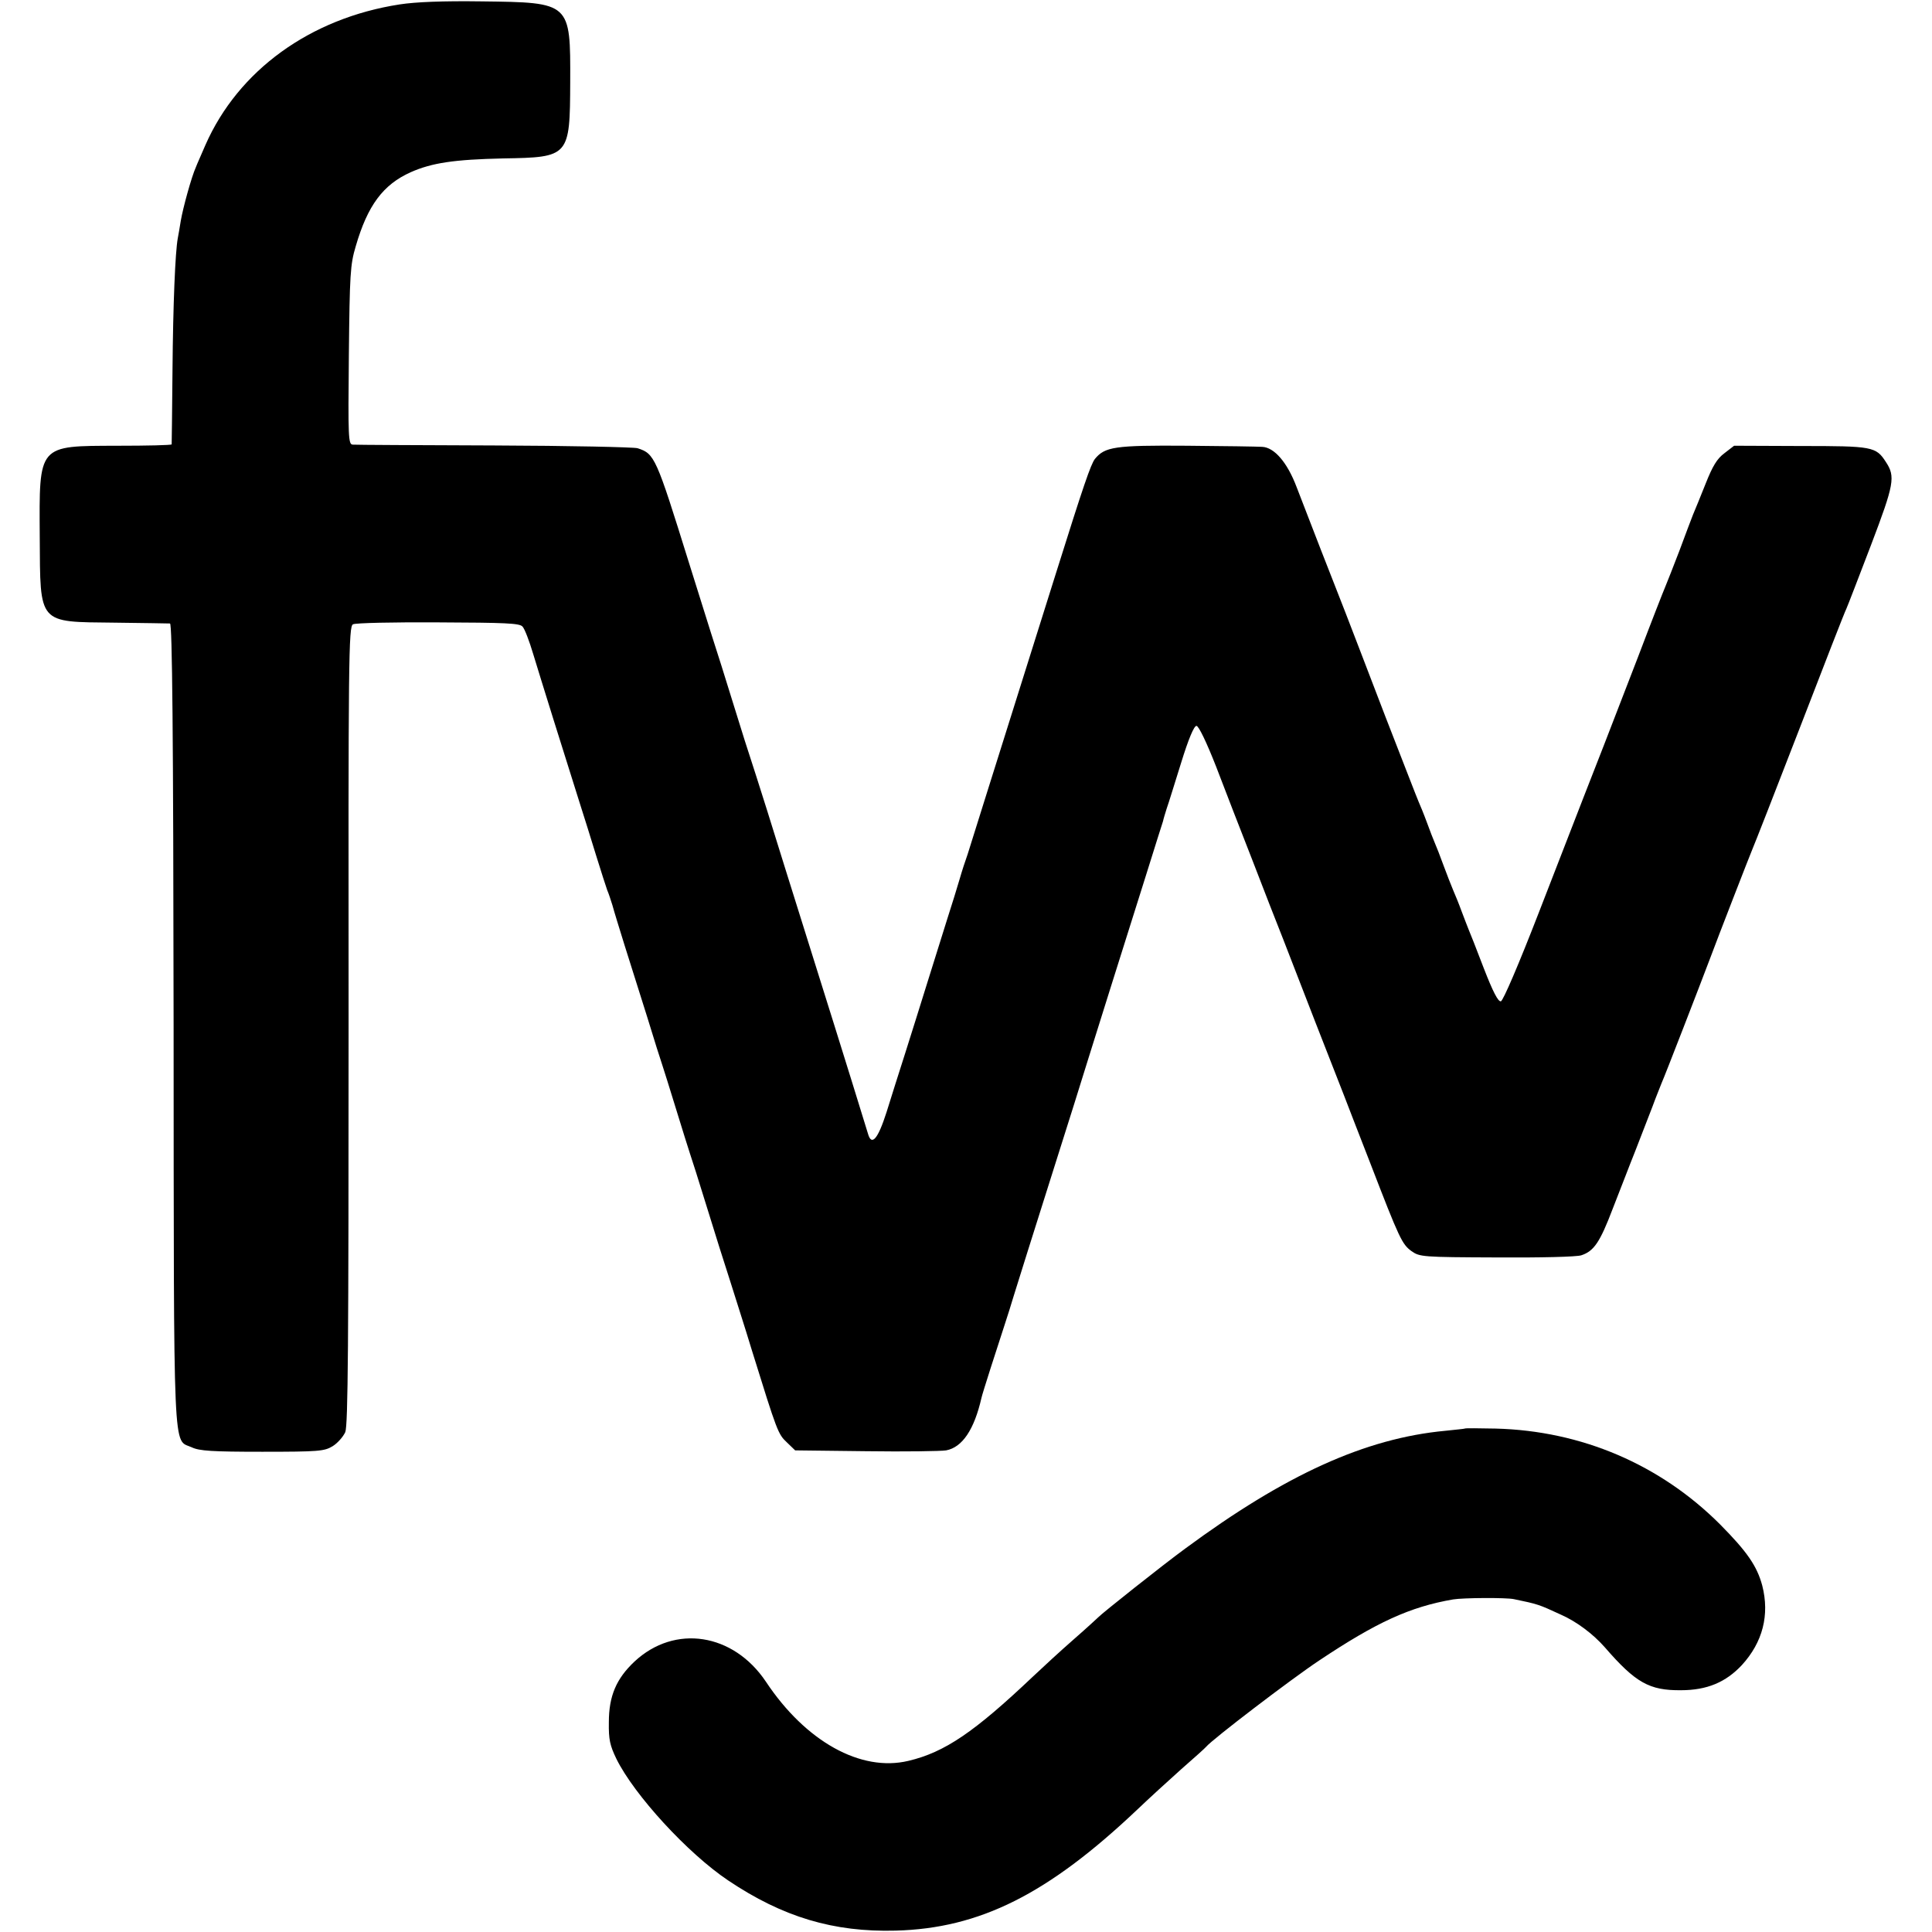 <?xml version="1.0" standalone="no"?>
<!DOCTYPE svg PUBLIC "-//W3C//DTD SVG 20010904//EN"
 "http://www.w3.org/TR/2001/REC-SVG-20010904/DTD/svg10.dtd">
<svg version="1.0" xmlns="http://www.w3.org/2000/svg"
 width="700pt" height="700pt" viewBox="0 0 700 700"
 preserveAspectRatio="xMidYMid meet">
<g transform="translate(0,700) scale(0.1,-0.1)"
fill="#000000" stroke="none">
<path d="M1448 6984 c-324 -50 -585 -239 -704 -510 -14 -33 -30 -68 -34 -79
-16 -35 -47 -148 -55 -195 -4 -25 -9 -54 -11 -64 -9 -50 -17 -237 -19 -478 -1
-144 -3 -265 -3 -268 -1 -3 -89 -5 -195 -5 -291 -1 -285 7 -283 -330 2 -319
-8 -308 271 -311 104 -1 195 -3 201 -3 8 -1 12 -389 13 -1452 1 -1607 -3
-1501 66 -1533 27 -13 74 -16 255 -16 206 0 225 2 255 20 18 11 38 34 46 51
10 26 12 316 12 1476 -1 1330 0 1444 16 1451 9 5 148 8 308 7 244 -1 295 -3
306 -15 8 -8 25 -53 39 -100 26 -86 115 -371 167 -535 16 -49 43 -137 61 -195
18 -58 36 -114 40 -125 5 -11 13 -36 19 -55 5 -19 25 -84 44 -145 19 -60 56
-177 82 -260 25 -82 50 -161 55 -175 5 -14 27 -86 50 -160 23 -74 45 -146 50
-160 5 -14 32 -99 60 -190 28 -91 66 -212 85 -270 18 -58 55 -172 80 -255 91
-293 94 -301 126 -331 l30 -29 257 -3 c141 -2 272 0 290 3 59 11 102 76 128
190 2 12 59 189 84 265 10 30 25 78 33 105 13 43 50 160 219 695 16 52 40 129
53 170 27 86 119 380 206 655 33 105 61 195 63 200 1 6 7 26 13 45 7 19 30 95
53 168 26 84 46 132 55 132 8 0 36 -58 71 -147 31 -82 90 -233 131 -338 40
-104 91 -235 113 -290 51 -133 183 -471 220 -565 16 -41 58 -151 95 -245 106
-275 115 -293 149 -318 30 -21 38 -22 310 -23 154 -1 291 2 306 8 45 15 67 47
113 168 25 63 61 158 82 210 20 52 48 124 62 160 13 36 29 74 33 85 11 24 143
365 175 450 29 78 144 374 155 400 5 11 82 207 170 435 88 228 164 424 170
435 5 11 45 115 89 230 84 221 89 248 54 301 -36 56 -48 58 -309 58 l-241 1
-35 -27 c-27 -20 -43 -47 -68 -110 -18 -46 -39 -96 -46 -113 -6 -16 -29 -75
-49 -130 -21 -55 -44 -113 -51 -130 -7 -16 -52 -131 -99 -255 -114 -296 -149
-385 -196 -505 -21 -55 -95 -244 -163 -420 -74 -191 -130 -321 -138 -323 -10
-2 -29 35 -62 120 -26 68 -51 132 -56 143 -4 11 -16 40 -25 65 -9 25 -23 59
-30 75 -7 17 -23 57 -35 90 -12 33 -26 69 -31 80 -5 11 -18 45 -29 75 -11 30
-25 64 -30 75 -5 11 -59 151 -121 310 -61 160 -126 328 -144 375 -18 47 -59
150 -90 230 -31 80 -70 181 -87 225 -34 90 -81 144 -125 146 -16 1 -138 3
-273 4 -262 2 -297 -4 -333 -48 -15 -20 -40 -92 -142 -417 -119 -378 -169
-537 -250 -795 -31 -99 -62 -198 -69 -220 -8 -22 -21 -62 -29 -90 -8 -27 -28
-93 -45 -145 -16 -52 -49 -156 -72 -230 -23 -74 -59 -189 -80 -255 -21 -66
-52 -163 -68 -215 -31 -97 -54 -124 -67 -78 -10 33 -78 254 -205 658 -61 195
-134 427 -161 515 -28 88 -54 171 -59 185 -5 14 -32 99 -60 190 -28 91 -66
212 -85 270 -18 58 -54 173 -80 255 -118 379 -123 391 -185 411 -14 4 -248 9
-520 10 -272 1 -503 2 -512 3 -16 1 -17 24 -14 324 3 294 5 328 25 395 43 148
99 223 199 268 77 34 157 46 335 50 240 4 242 6 243 277 1 289 2 288 -320 292
-140 2 -240 -2 -298 -11z"/>
<path d="M5307 1824 c-1 -1 -33 -4 -70 -8 -290 -27 -580 -159 -943 -427 -82
-60 -301 -234 -314 -248 -3 -3 -43 -40 -90 -81 -47 -41 -113 -102 -148 -135
-211 -200 -319 -274 -451 -305 -172 -41 -372 70 -516 287 -118 176 -330 209
-476 73 -66 -62 -93 -125 -93 -220 -1 -63 4 -84 27 -132 65 -132 259 -343 405
-441 198 -133 382 -188 607 -182 305 8 552 132 875 438 42 40 114 106 160 147
47 41 87 77 90 81 21 26 309 246 410 313 207 138 328 194 485 221 36 6 192 7
220 1 87 -18 90 -19 170 -56 57 -25 117 -70 160 -119 111 -128 161 -156 275
-155 95 0 163 29 221 91 76 83 101 182 74 288 -19 71 -55 123 -153 222 -217
217 -502 339 -813 347 -60 1 -110 2 -112 0z"/>
</g>
</svg>
